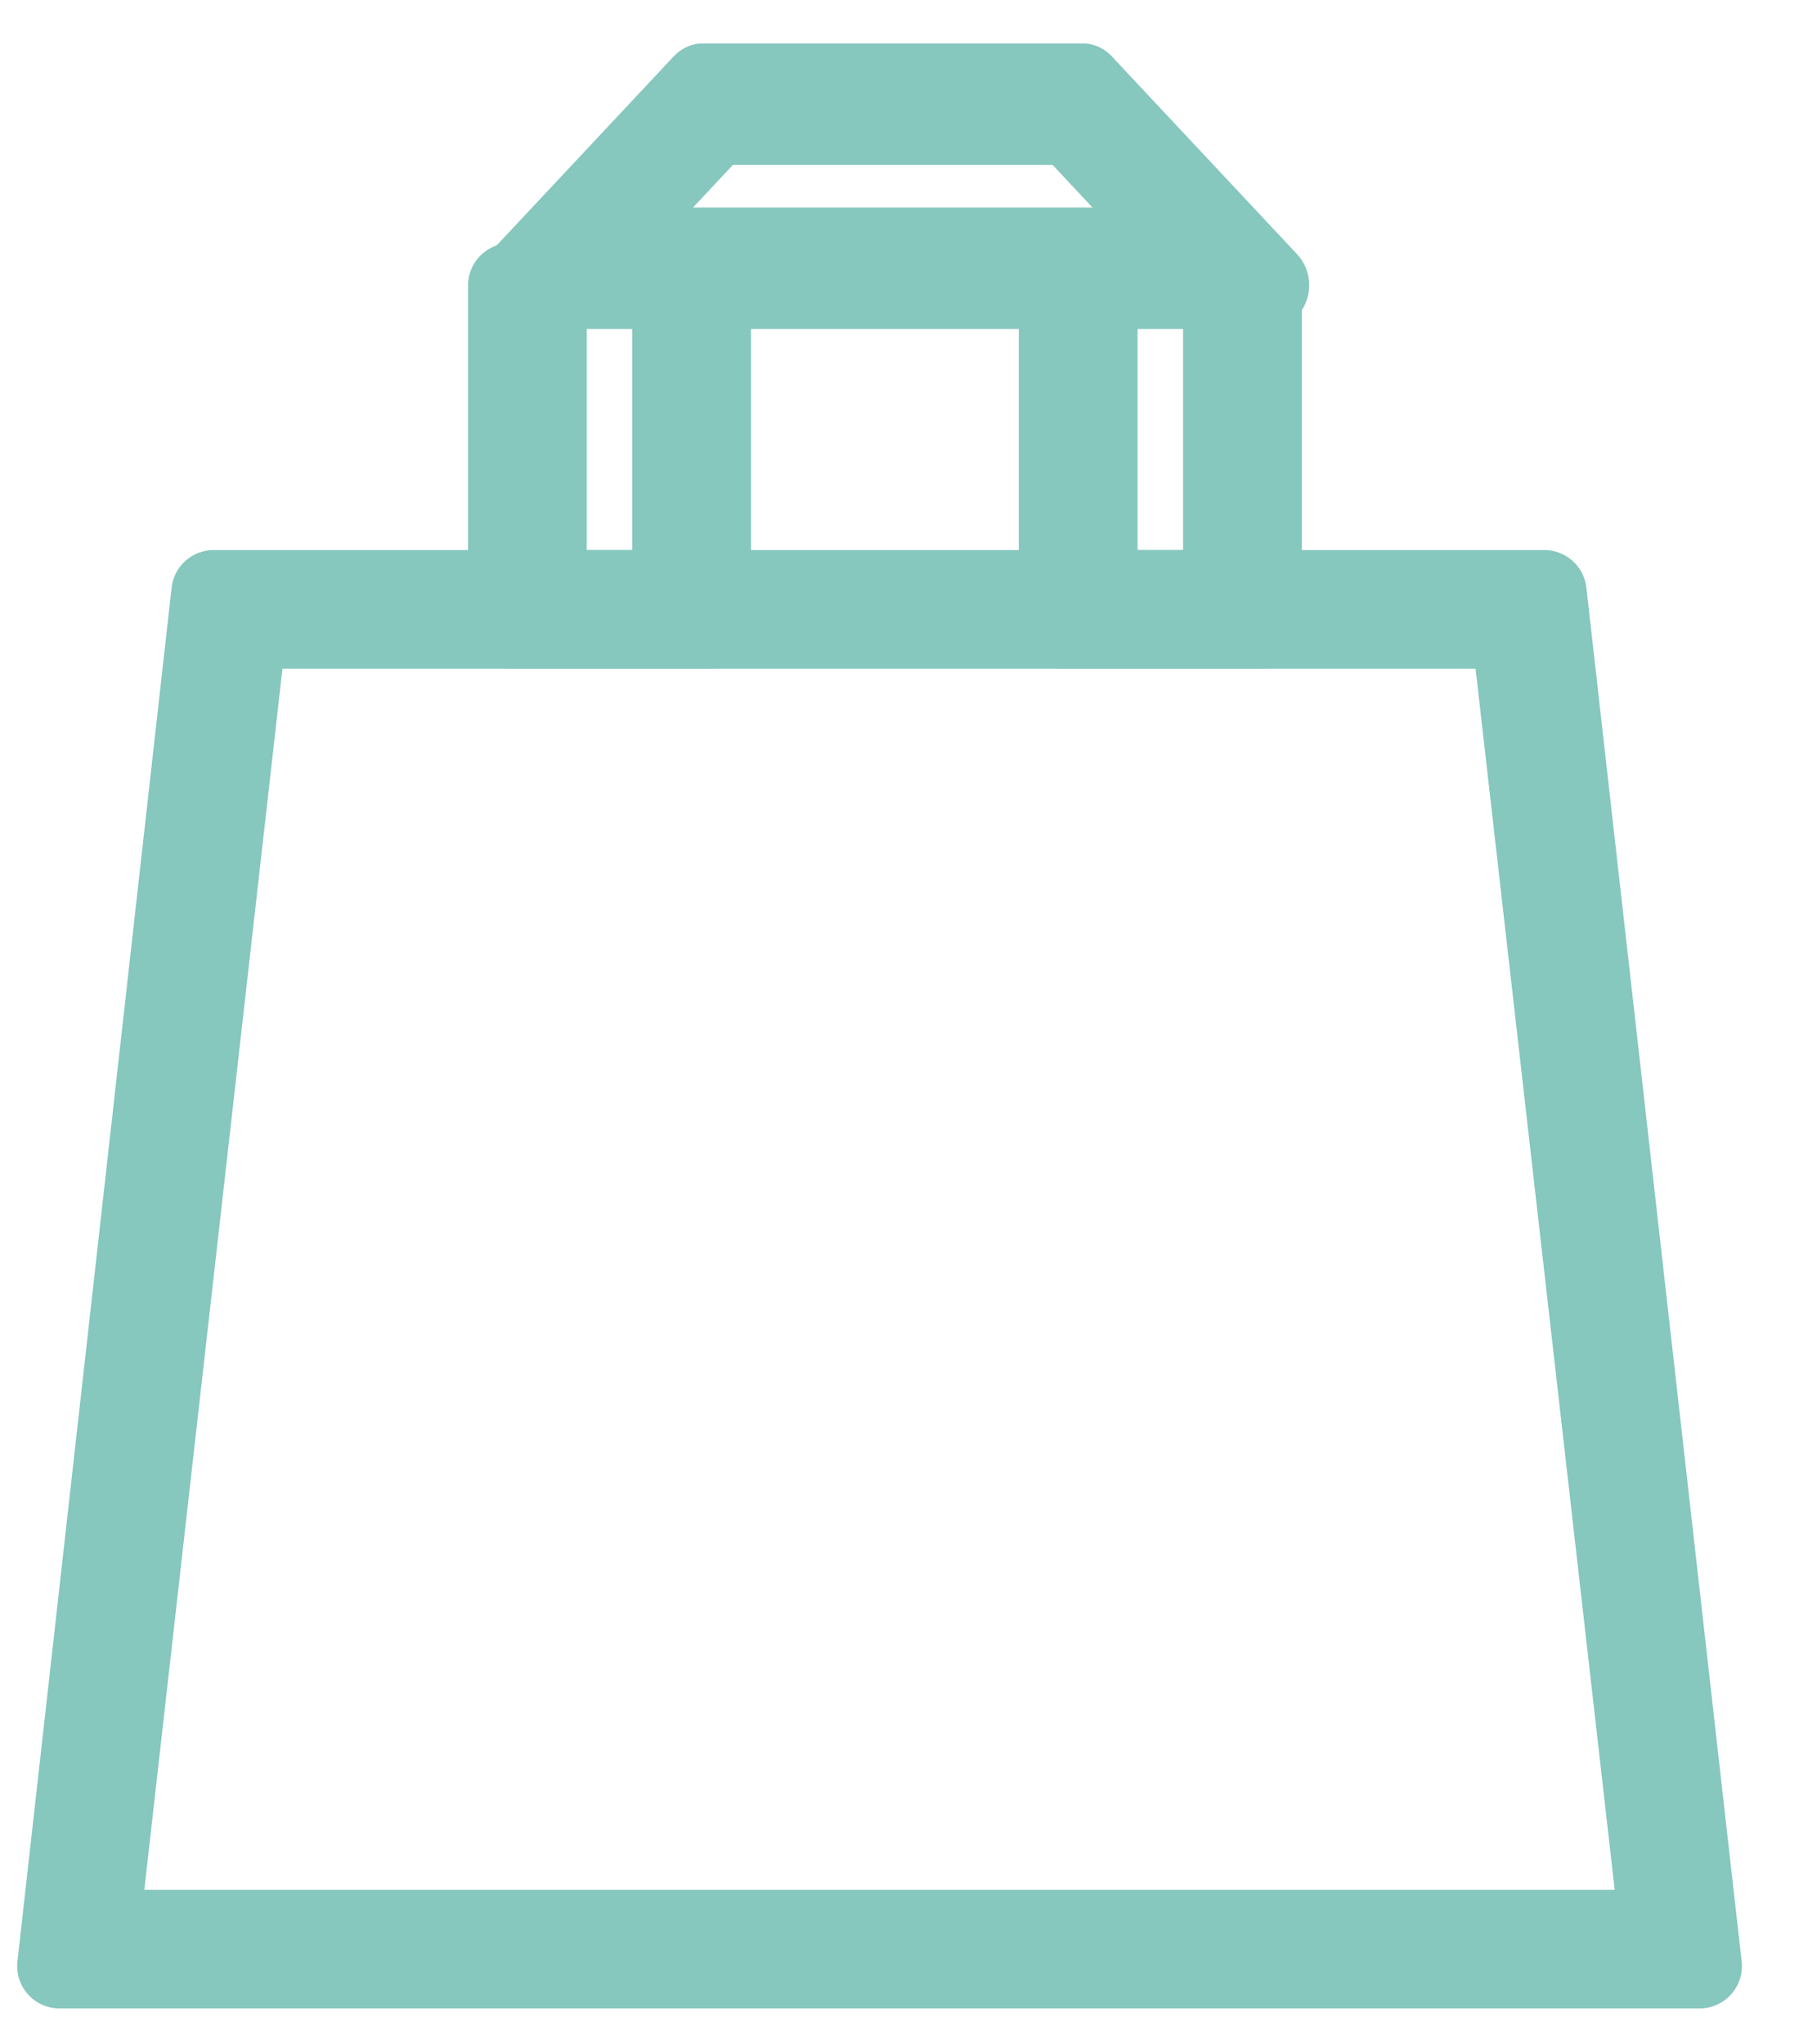 <?xml version="1.0" encoding="UTF-8" standalone="no"?> <svg xmlns="http://www.w3.org/2000/svg" xmlns:xlink="http://www.w3.org/1999/xlink" xmlns:serif="http://www.serif.com/" width="32px" height="36px" version="1.1" xml:space="preserve" style="fill-rule:evenodd;clip-rule:evenodd;stroke-linejoin:round;stroke-miterlimit:2;"> <g transform="matrix(1,0,0,1,-6505,-97)"> <g transform="matrix(1,0,0,2.157,6146.78,0)"> <g transform="matrix(0.879,0,0,0.407,-5362.15,116.471)"> <g transform="matrix(0.031,0,0,0.031,6468.48,-183.257)"> <path d="M1331.54,1494.67L2343.15,1494.67L2247,649.75L1427,649.75L1331.54,1494.67ZM2367.36,1516.67L1307.35,1516.67L1407,627.75L2267,627.75L2367.36,1516.67Z" style="fill:rgb(134,199,190);stroke:rgb(134,199,190);stroke-width:54.72px;"></path> </g> <g transform="matrix(0.031,0,0,0.031,6468.59,-183.257)"> <path d="M1617.22,627.75L1701.37,627.75L1701.37,429.149L1617.22,429.149L1617.22,627.75ZM1723.37,649.75L1595.22,649.75L1595.22,429.149L1723.37,429.149L1723.37,649.75Z" style="fill:rgb(134,199,190);stroke:rgb(134,199,190);stroke-width:54.72px;"></path> </g> <g transform="matrix(0.031,0,0,0.031,6468.48,-183.257)"> <path d="M1976.75,627.75L2060.9,627.75L2060.9,429.149L1976.75,429.149L1976.75,627.75ZM2082.9,649.75L1954.75,649.75L1954.75,429.149L2082.9,429.149L2082.9,649.75Z" style="fill:rgb(134,199,190);stroke:rgb(134,199,190);stroke-width:54.72px;"></path> </g> <g transform="matrix(0.029,0,0,0.031,6472.37,-183.943)"> <path d="M1632.77,429.149L2045.35,429.149L1961.2,345L1716.92,345L1632.77,429.149ZM2098.46,451.149L1579.66,451.149L1707.81,323L1970.31,323L2098.46,451.149Z" style="fill:rgb(134,199,190);stroke:rgb(134,199,190);stroke-width:56.58px;"></path> </g> </g> </g> </g> </svg> 